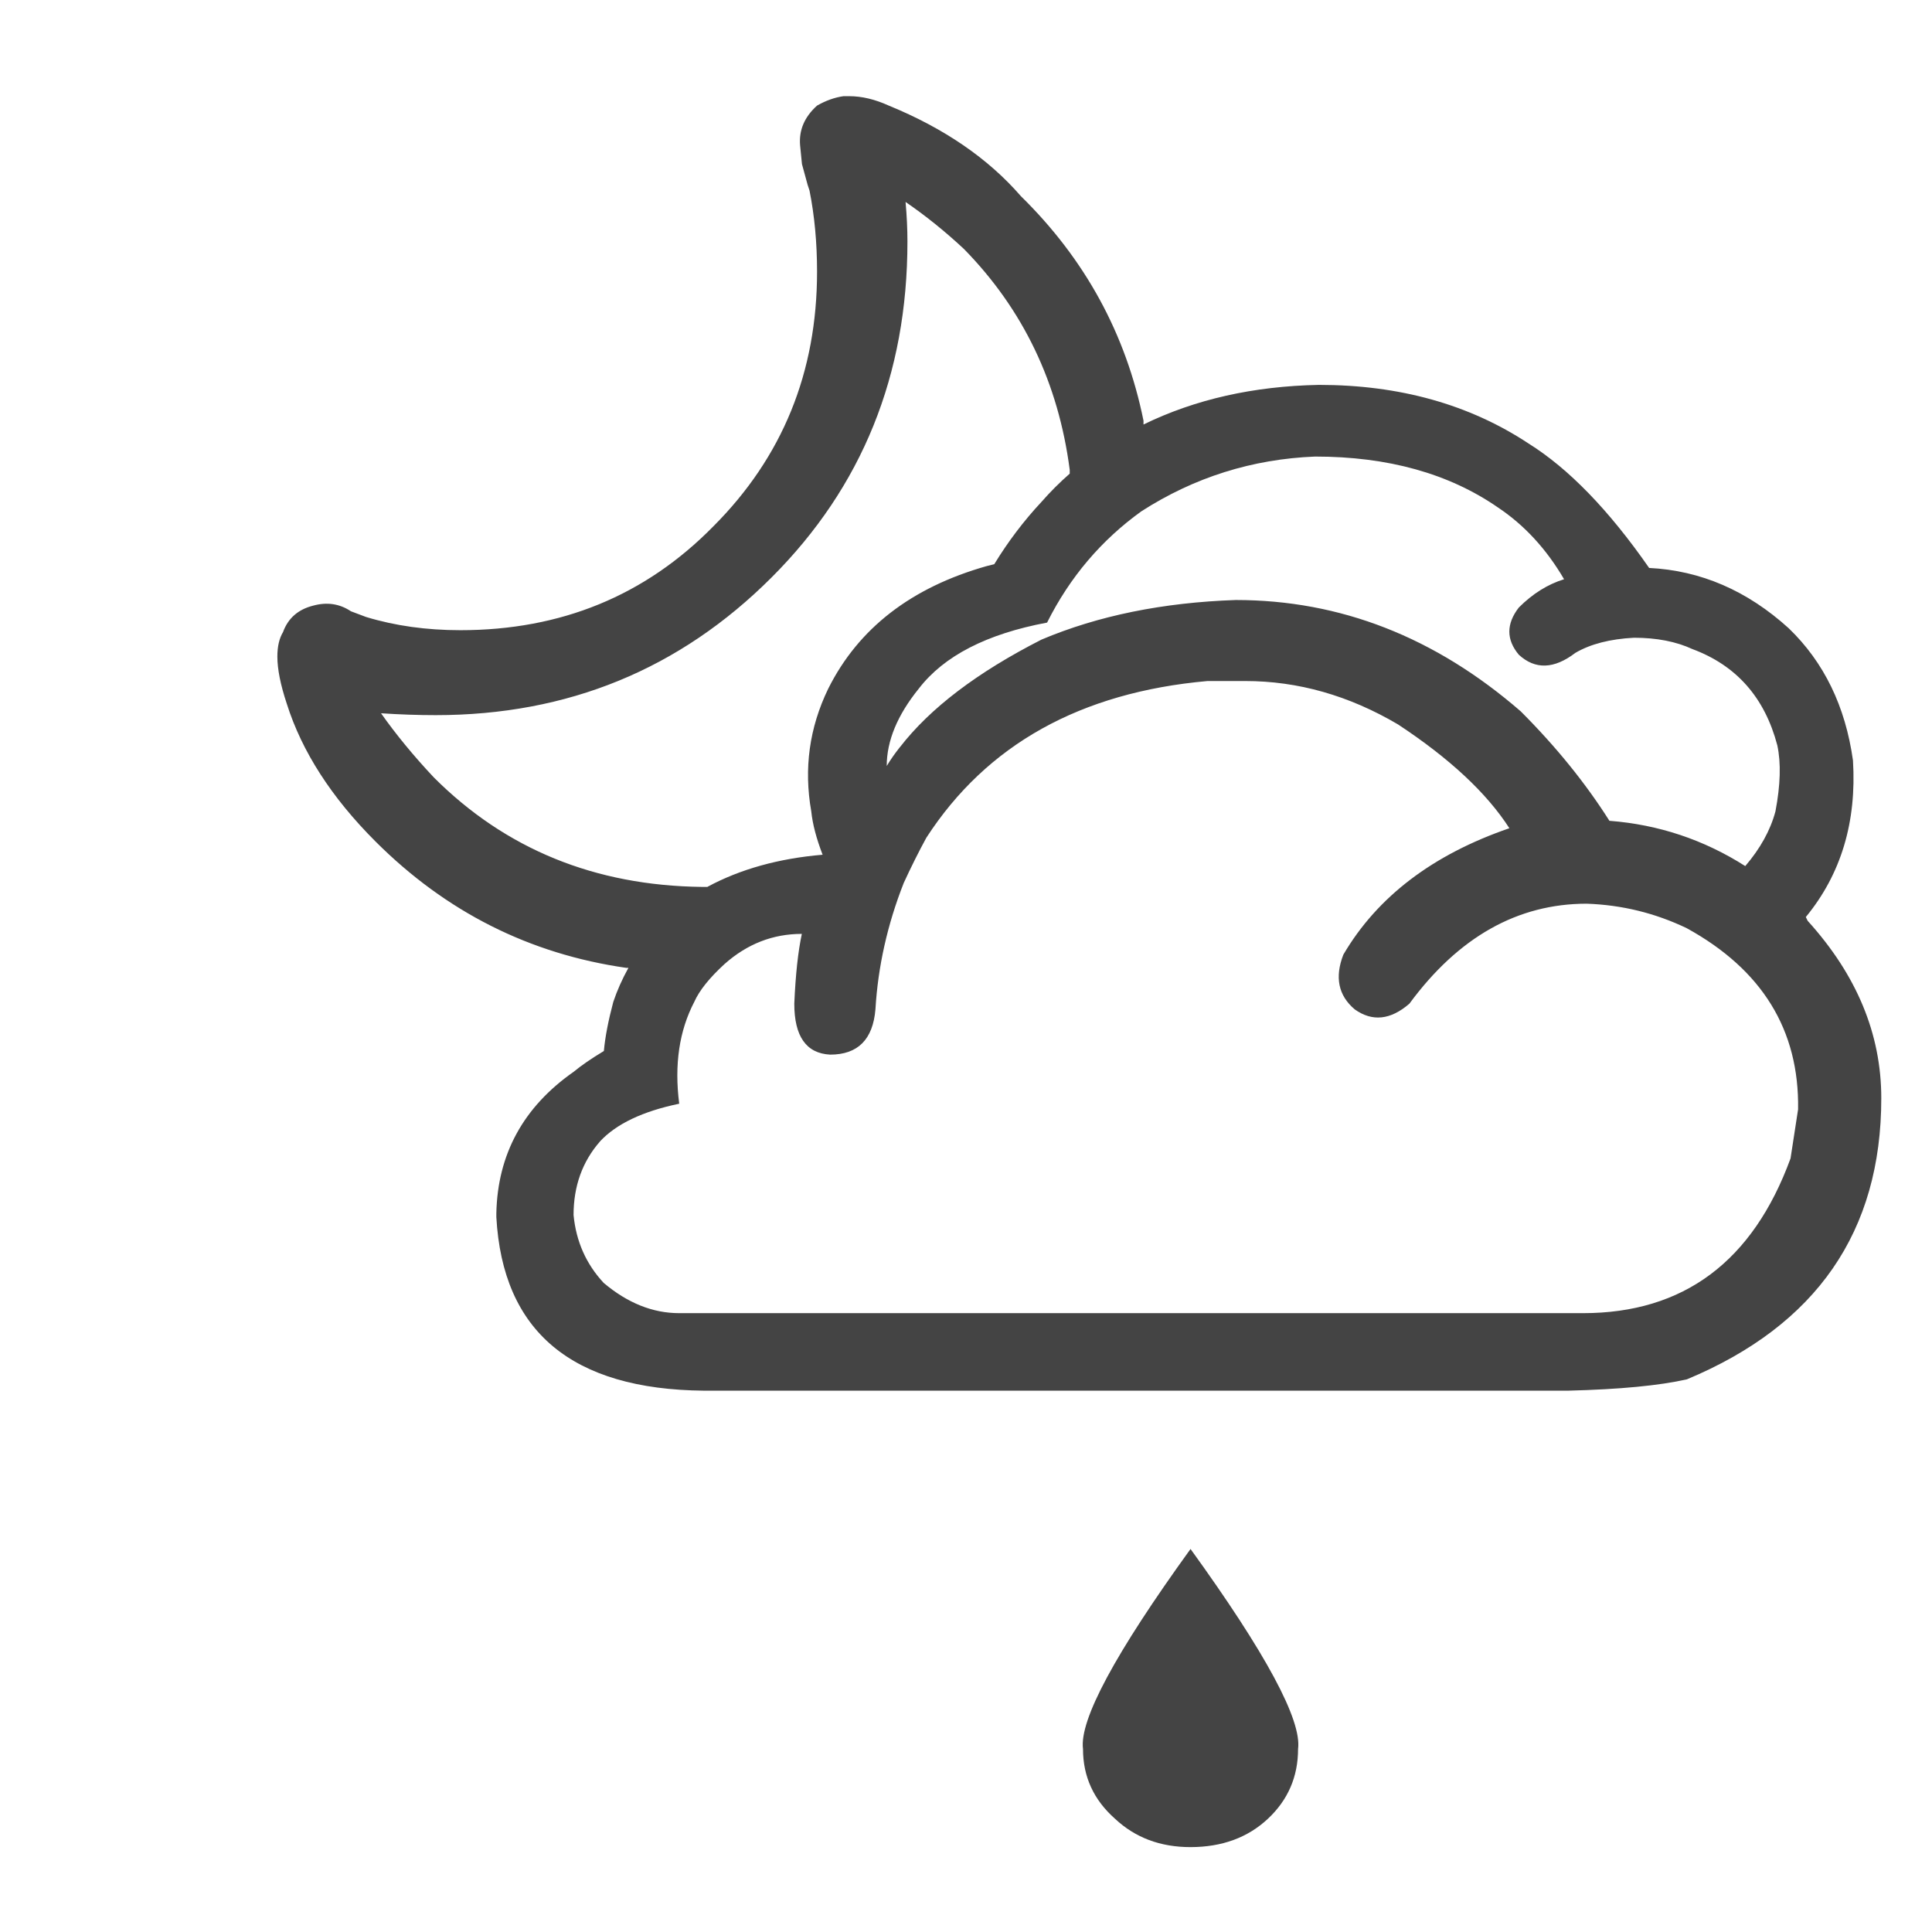 <!-- Generated by IcoMoon.io -->
<svg version="1.1" xmlns="http://www.w3.org/2000/svg" width="32" height="32" viewBox="0 0 32 32">
<path fill="#444" d="M19.719 25.656q1.875 2.594 1.781 3.313 0 0.688-0.5 1.156t-1.281 0.469q-0.75 0-1.25-0.469-0.531-0.469-0.531-1.156-0.094-0.719 1.781-3.313zM14.906 12.375q0.75-0.969 2.344-1.781 1.406-0.594 3.219-0.656 2.594 0 4.719 1.844 0.875 0.875 1.469 1.813 1.219 0.094 2.25 0.75 0.375-0.438 0.5-0.906 0.125-0.656 0.031-1.094-0.313-1.188-1.406-1.594-0.406-0.188-0.969-0.188-0.594 0.031-0.969 0.25-0.531 0.406-0.938 0.031-0.313-0.375 0-0.781 0.344-0.344 0.75-0.469-0.438-0.75-1.094-1.188-1.219-0.844-3.031-0.844-1.563 0.063-2.875 0.906-1 0.719-1.563 1.844-1.5 0.281-2.125 1.094-0.531 0.656-0.531 1.281 0.094-0.156 0.219-0.313zM9.938 18.906q-0.438 0.5-0.438 1.219 0.063 0.656 0.5 1.125 0.594 0.5 1.25 0.5h14.969q2.5 0 3.438-2.563l0.125-0.813q0.031-1.969-1.844-3-0.781-0.375-1.656-0.406-1.719 0-2.938 1.656-0.469 0.406-0.906 0.094-0.406-0.344-0.188-0.906 0.844-1.438 2.75-2.094-0.563-0.875-1.844-1.719-1.219-0.719-2.531-0.719h-0.625q-3.156 0.281-4.656 2.594-0.188 0.344-0.375 0.75-0.406 1.031-0.469 2.094-0.063 0.75-0.75 0.75-0.594-0.031-0.594-0.844 0.031-0.719 0.125-1.156-0.719 0-1.281 0.5-0.375 0.344-0.5 0.625-0.375 0.719-0.25 1.688-0.906 0.188-1.313 0.625zM11.719 14.688q0.813-0.438 1.906-0.531-0.156-0.406-0.188-0.719-0.188-1.063 0.281-2.031 0.75-1.5 2.625-2.031l0.125-0.031q0.344-0.563 0.781-1.031 0.219-0.25 0.469-0.469v-0.063q-0.281-2.156-1.75-3.656-0.469-0.438-0.969-0.781 0.031 0.344 0.031 0.656 0 3.313-2.25 5.563-2.281 2.281-5.563 2.281-0.438 0-0.906-0.031 0.375 0.531 0.875 1.063 1.781 1.781 4.438 1.813h0.094zM10.406 16.031h-0.031q-2.406-0.344-4.156-2.094-1.094-1.094-1.469-2.281-0.156-0.469-0.156-0.781 0-0.25 0.094-0.406 0.125-0.344 0.5-0.438 0.344-0.094 0.625 0.094l0.25 0.094q0.719 0.219 1.563 0.219 2.5 0 4.188-1.719 1.719-1.719 1.719-4.219 0-0.719-0.125-1.344l-0.031-0.094-0.094-0.344-0.031-0.313q-0.031-0.375 0.281-0.656 0.219-0.125 0.438-0.156h0.094q0.313 0 0.656 0.156 1.375 0.563 2.188 1.5 1.594 1.563 2.031 3.719v0.063q1.281-0.625 2.906-0.656 2 0 3.469 0.969 1 0.625 2 2.063 1.281 0.063 2.313 1 0.875 0.844 1.063 2.188 0.094 1.531-0.781 2.594l0.031 0.063q1.219 1.344 1.219 2.938 0 3.313-3.219 4.656-0.688 0.156-1.969 0.188h-14.313q-3.281-0.031-3.438-2.875v-0.063q0.031-1.469 1.281-2.344 0.188-0.156 0.5-0.344 0.031-0.344 0.156-0.813 0.094-0.281 0.25-0.563z"></path>
</svg>
